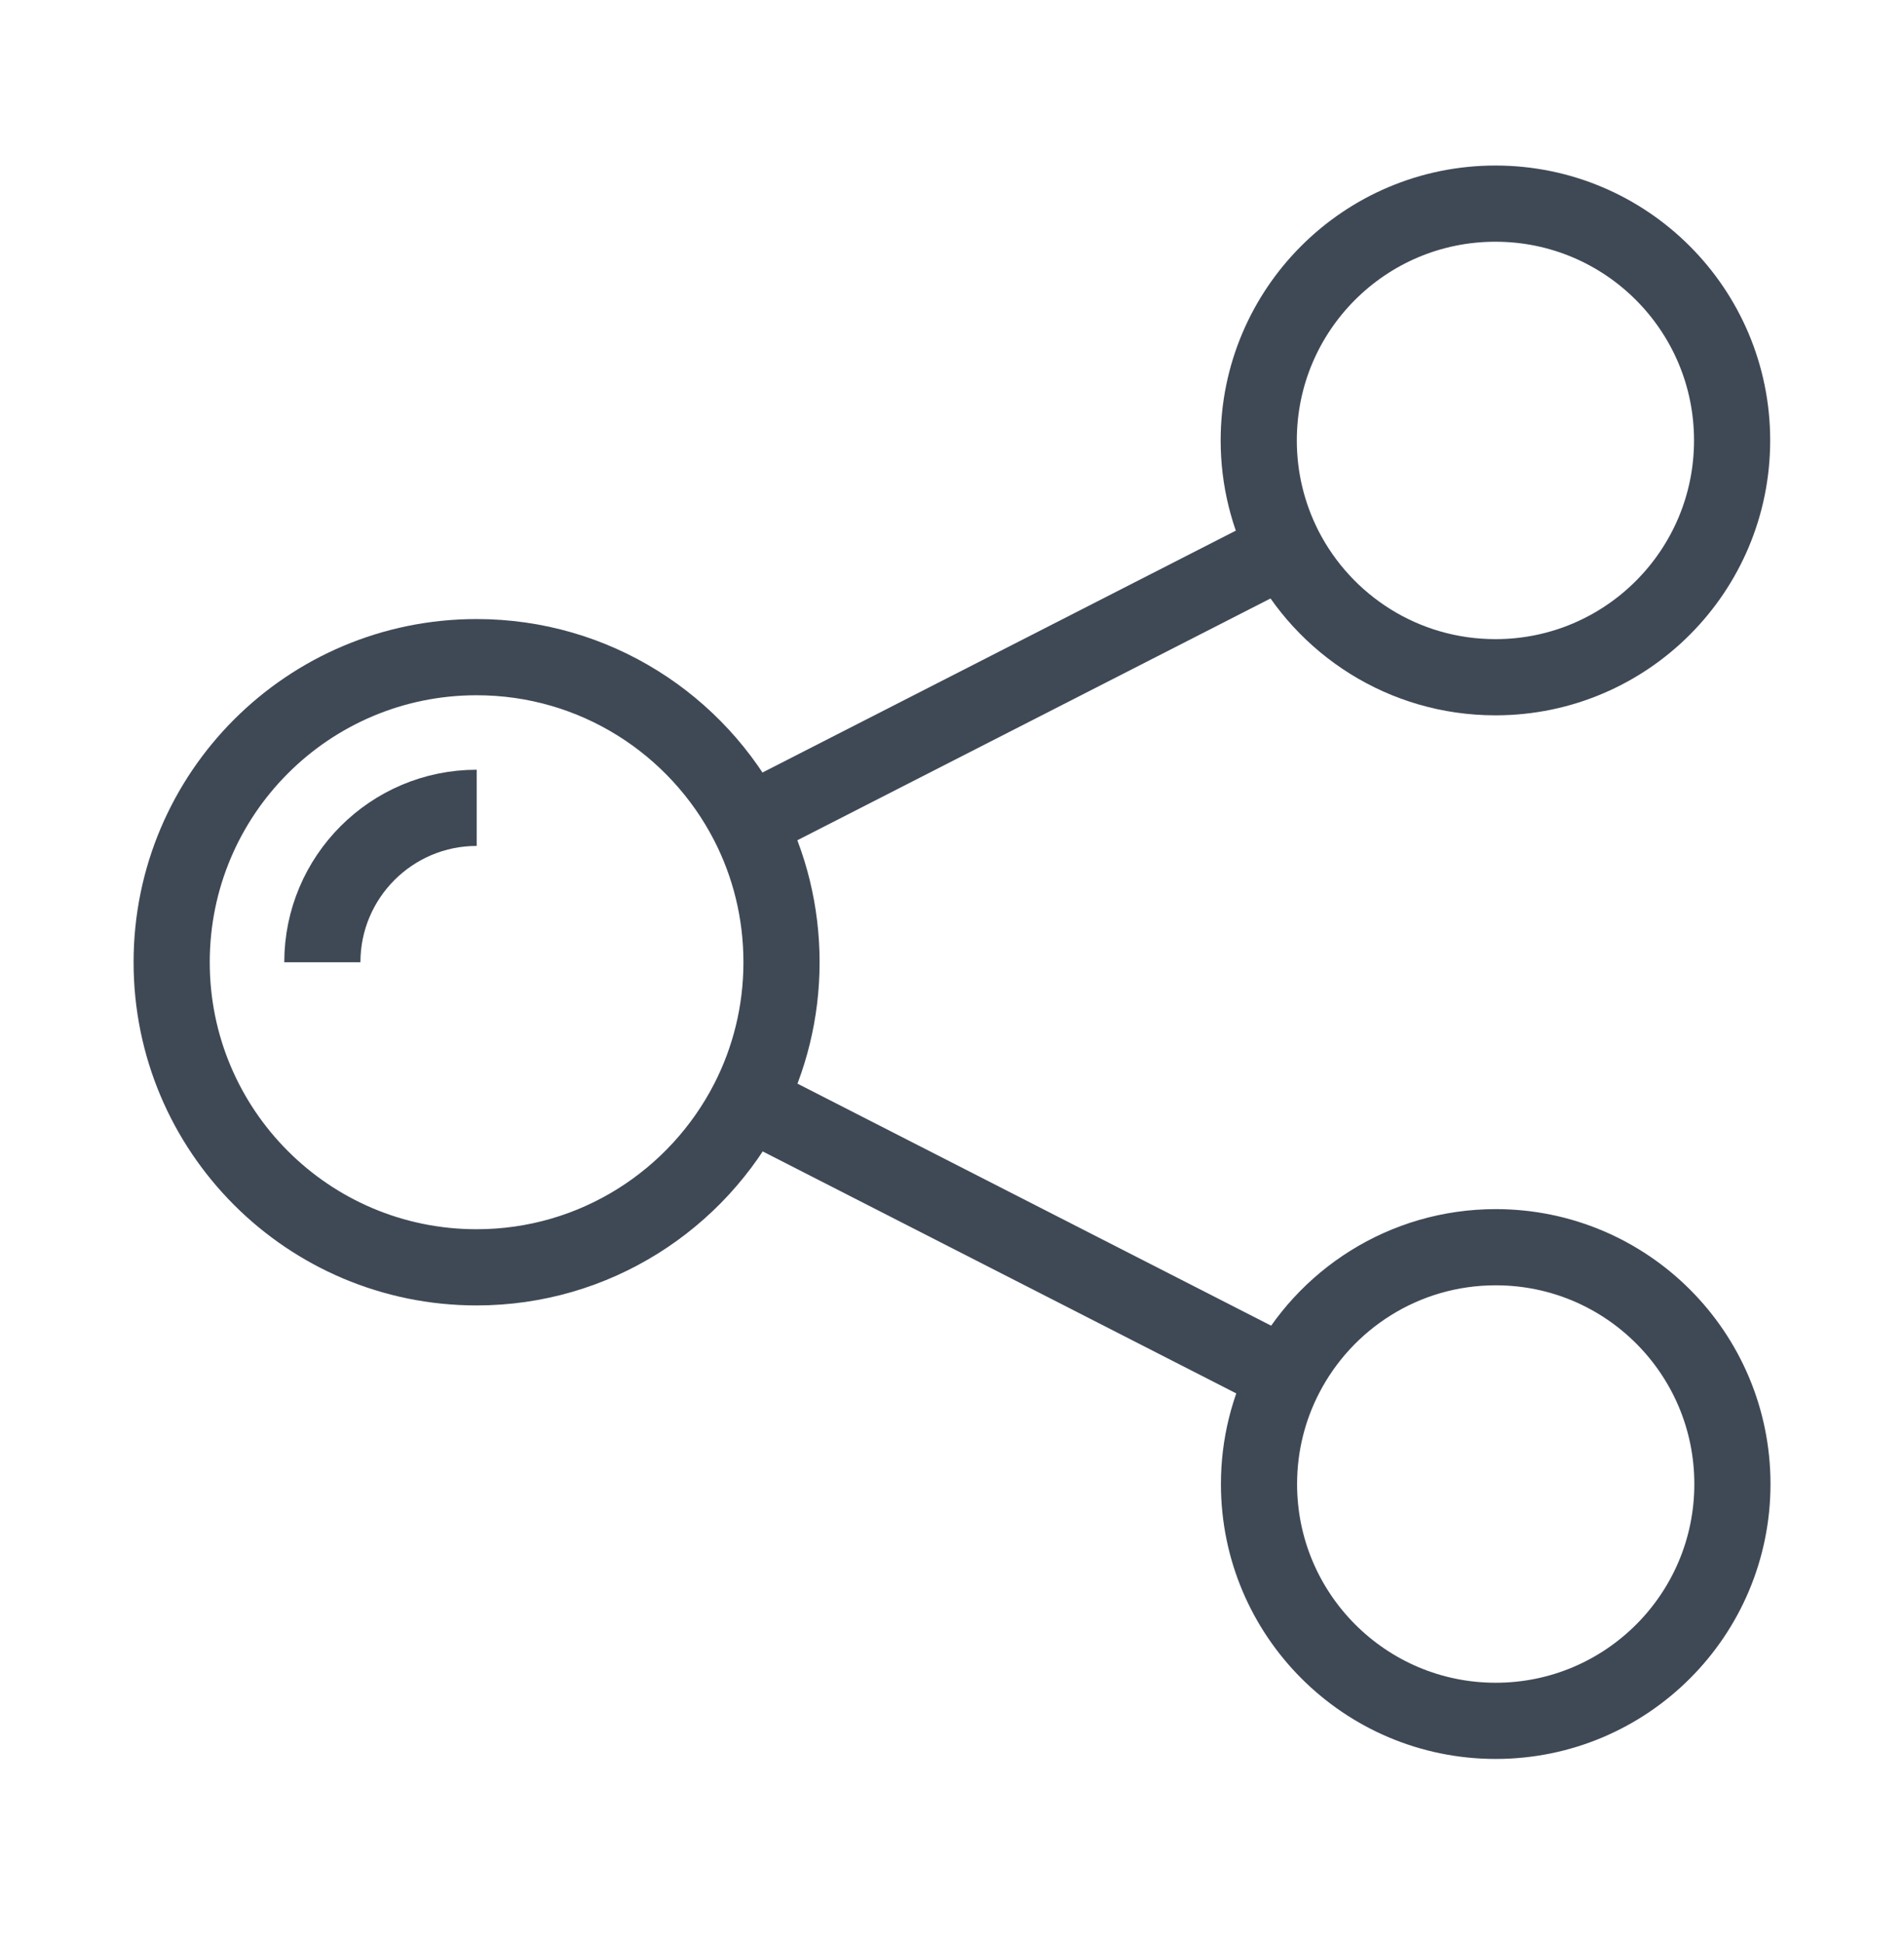 <svg width="50" height="51" viewBox="0 0 50 51" fill="none" xmlns="http://www.w3.org/2000/svg">
<path d="M20.523 25.257C20.523 26.57 20.206 27.811 19.645 28.904C18.316 31.492 15.621 33.265 12.516 33.265C8.092 33.265 4.508 29.681 4.508 25.257C4.508 20.833 8.092 17.249 12.516 17.249C15.621 17.249 18.311 19.017 19.64 21.595C20.206 22.693 20.523 23.939 20.523 25.257Z" stroke="#3F4956" stroke-width="2" stroke-miterlimit="10" stroke-linejoin="round"/>
<path d="M45.486 11.56C45.486 14.988 42.713 17.767 39.29 17.776C39.285 17.776 39.275 17.776 39.27 17.776C36.858 17.776 34.769 16.404 33.738 14.398C33.304 13.548 33.055 12.586 33.055 11.56C33.055 8.128 35.838 5.345 39.27 5.345C42.703 5.345 45.486 8.128 45.486 11.56Z" stroke="#3F4956" stroke-width="2" stroke-miterlimit="10" stroke-linejoin="round"/>
<path d="M45.494 38.953C45.494 42.386 42.711 45.169 39.278 45.169C35.846 45.169 33.062 42.386 33.062 38.953C33.062 37.928 33.312 36.961 33.751 36.111C34.781 34.109 36.871 32.737 39.278 32.737H39.288C42.716 32.742 45.494 35.52 45.494 38.953Z" stroke="#3F4956" stroke-width="2" stroke-miterlimit="10" stroke-linejoin="round"/>
<path d="M19.641 21.595L33.732 14.398" stroke="#3F4956" stroke-width="2" stroke-miterlimit="10" stroke-linejoin="round"/>
<path d="M33.746 36.106L19.645 28.904" stroke="#3F4956" stroke-width="2" stroke-miterlimit="10" stroke-linejoin="round"/>
<path d="M8.465 25.257C8.465 23.02 10.281 21.204 12.518 21.204" stroke="#3F4956" stroke-width="2" stroke-miterlimit="10" stroke-linejoin="round"/>
</svg>

